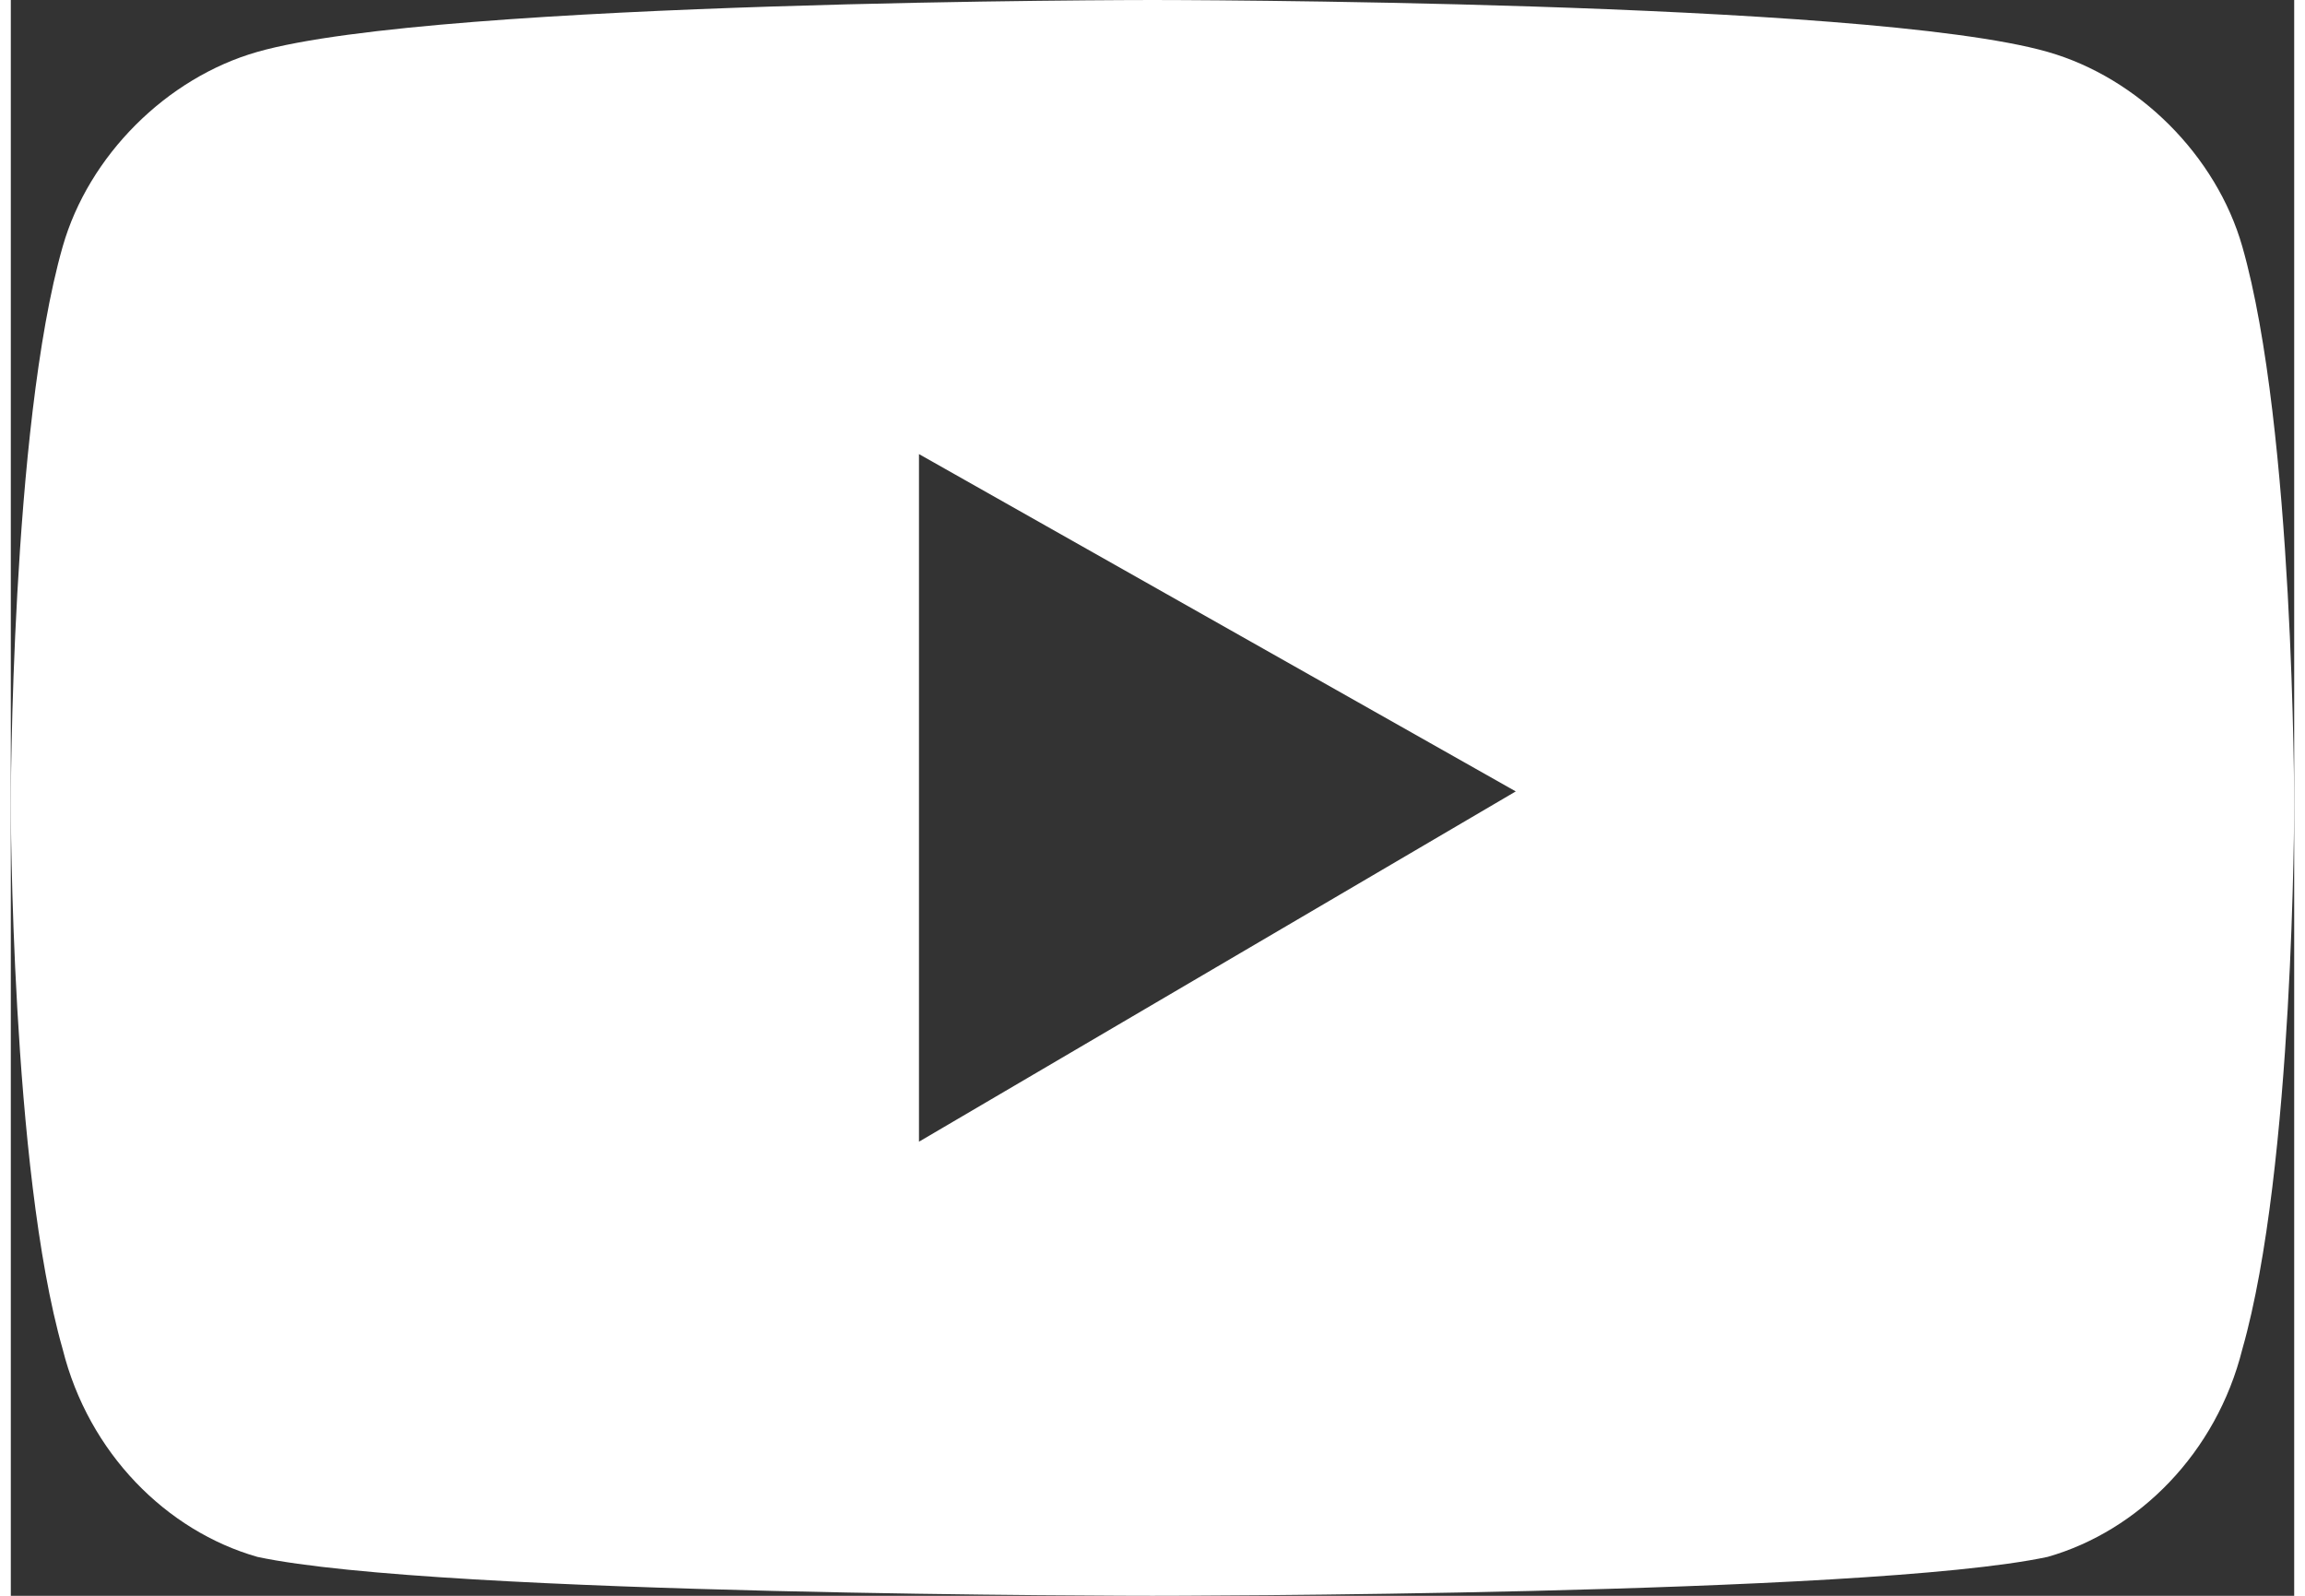 <?xml version="1.0" encoding="UTF-8"?>
<!DOCTYPE svg PUBLIC "-//W3C//DTD SVG 1.1//EN" "http://www.w3.org/Graphics/SVG/1.1/DTD/svg11.dtd">
<!-- Creator: CorelDRAW 2021 (64-Bit) -->
<svg xmlns="http://www.w3.org/2000/svg" xml:space="preserve" width="26px" height="18px" version="1.1" shape-rendering="geometricPrecision" text-rendering="geometricPrecision" image-rendering="optimizeQuality" fill-rule="evenodd" clip-rule="evenodd"
viewBox="0 0 1760 1230"
 xmlns:xlink="http://www.w3.org/1999/xlink"
 xmlns:xodm="http://www.corel.com/coreldraw/odm/2003">
 <rect x="0" y="0" width="1760" height="1230" fill="#333333" stroke="none"/>
 <g id="Layer_x0020_1">
  <path fill="white" fill-rule="nonzero" d="M700 880l0 -530 460 260 -460 270zm1020 -690c-20,-70 -80,-130 -150,-150 -140,-40 -690,-40 -690,-40 0,0 -550,0 -690,40 -70,20 -130,80 -150,150 -40,140 -40,430 -40,430 0,0 0,280 40,420 20,80 80,140 150,160 140,30 690,30 690,30 0,0 550,0 690,-30 70,-20 130,-80 150,-160 40,-140 40,-420 40,-420 0,0 0,-290 -40,-430z"/>
 </g>
</svg>
